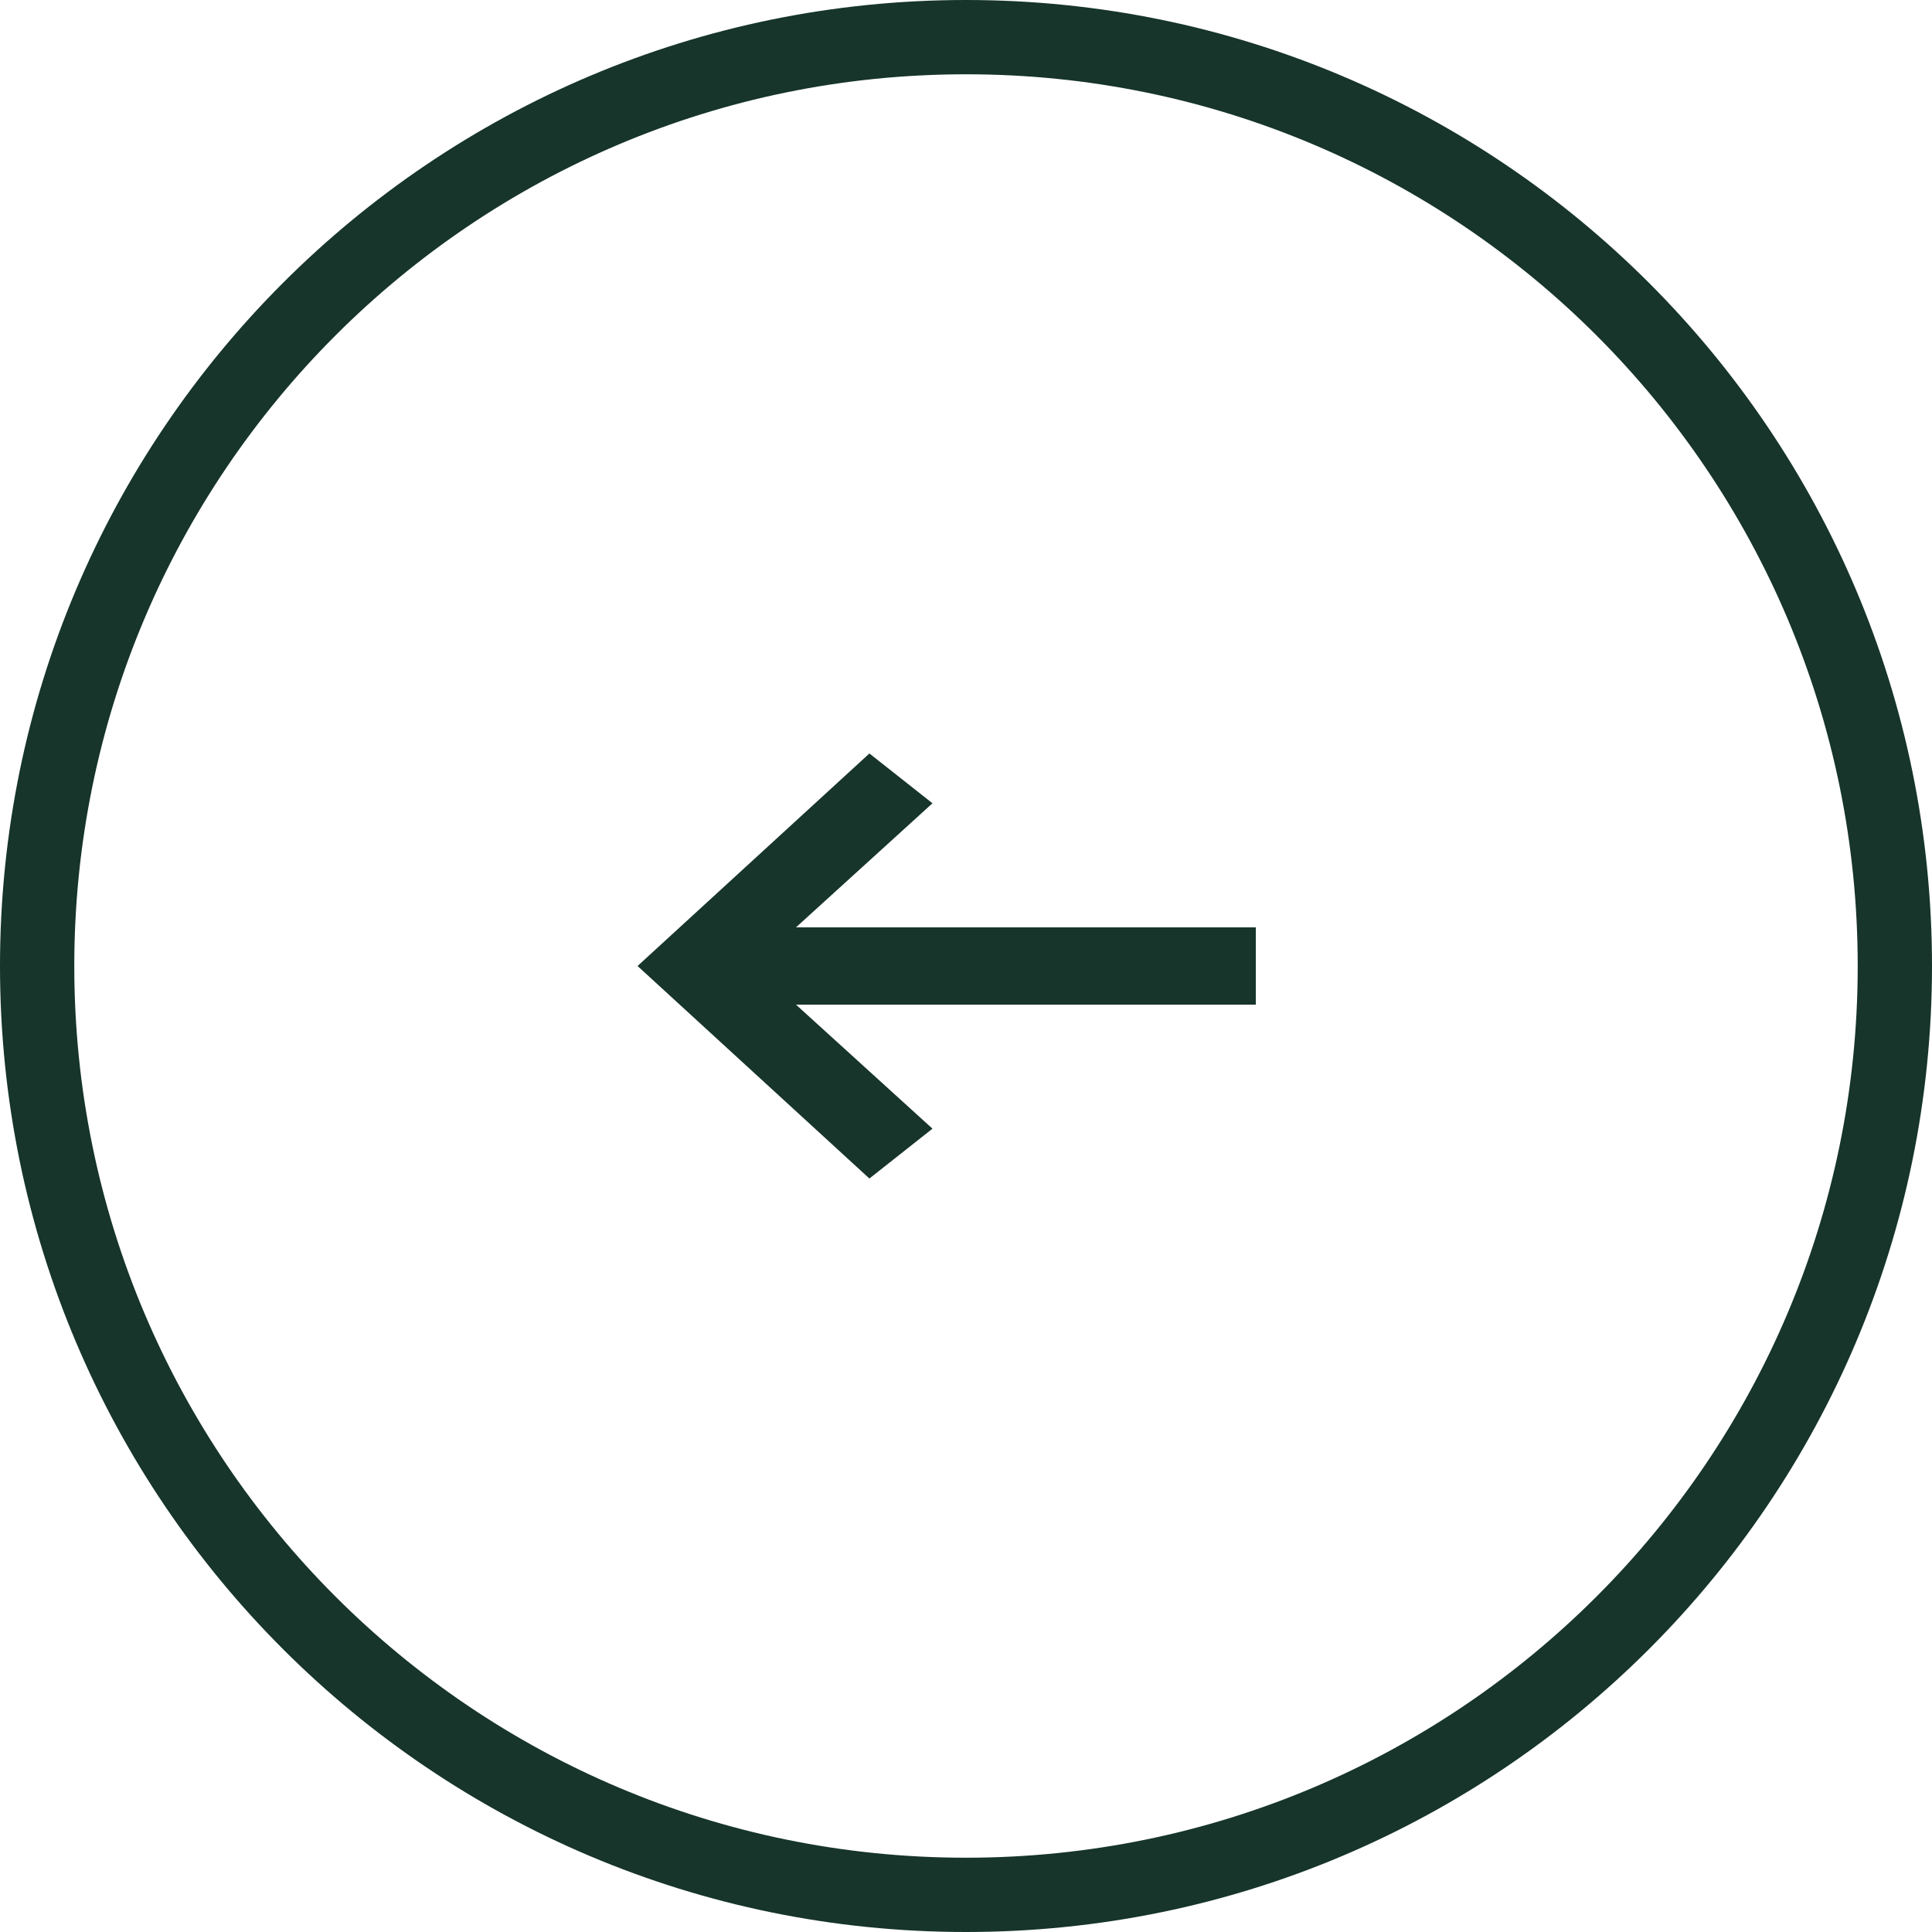 <svg width="40" height="40" viewBox="0 0 40 40" fill="none" xmlns="http://www.w3.org/2000/svg">
    <path fill-rule="evenodd" clip-rule="evenodd" d="M26 19.2h-9.52l2.826-2.569L18 15.6 13.2 20l4.8 4.4 1.306-1.032L16.48 20.8H26v-1.6z" fill="#17352A"/>
    <path fill-rule="evenodd" clip-rule="evenodd" d="M20 0c11.046 0 20 8.954 20 20s-8.954 20-20 20S0 31.046 0 20 8.954 0 20 0zm0 1.538C9.804 1.538 1.538 9.804 1.538 20S9.804 38.462 20 38.462 38.462 30.196 38.462 20 30.196 1.538 20 1.538z" fill="#17352A"/>
</svg>
